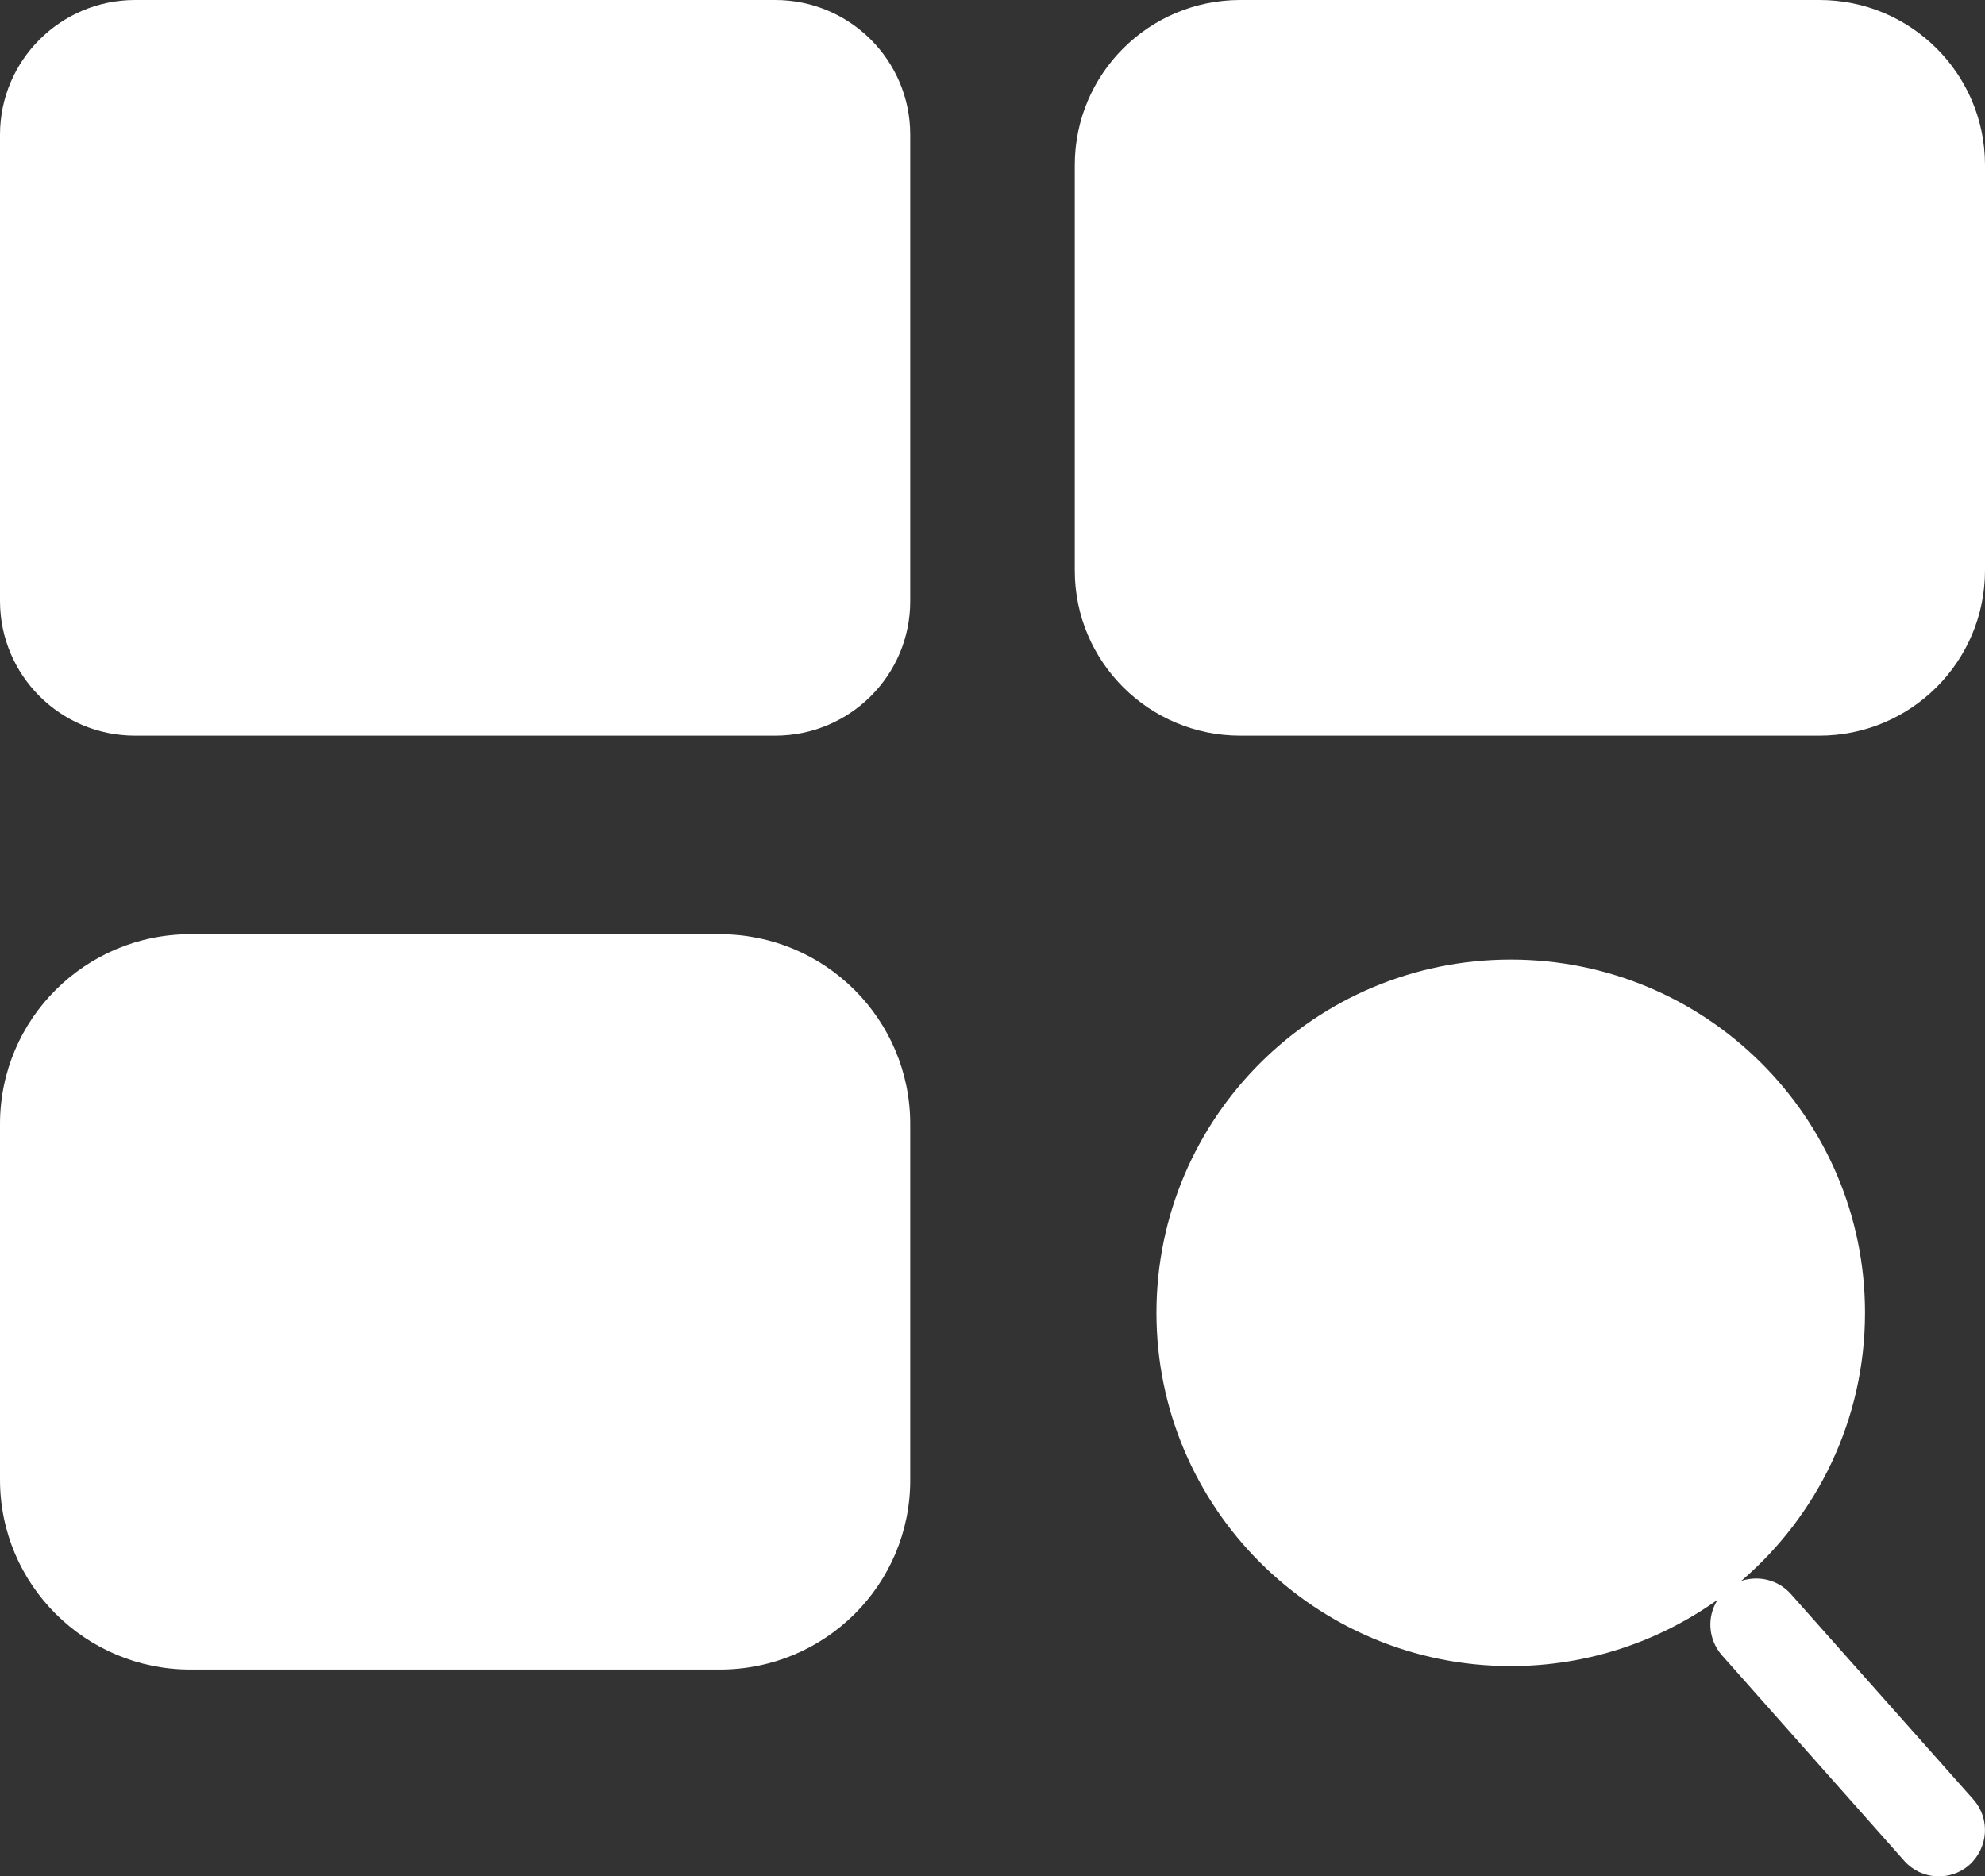 <svg width="128" height="121" viewBox="0 0 128 121" fill="none" xmlns="http://www.w3.org/2000/svg">
<rect x="0" y="0" width="128" height="121" fill="#333333" stroke="none"/>
<g clip-path="url(#clip0)">
<path d="M127.251 116.051L115.484 102.802C114.653 101.873 113.397 101.59 112.284 101.954C117.165 97.773 120.263 91.572 120.263 84.665C120.263 72.082 110.035 61.883 97.418 61.883C84.8 61.883 74.572 72.082 74.572 84.665C74.572 97.248 84.8 107.447 97.418 107.447C102.4 107.447 106.997 105.852 110.765 103.165C110.056 104.256 110.137 105.71 111.028 106.74L122.795 120.01C123.889 121.242 125.772 121.343 126.987 120.272C128.223 119.161 128.344 117.283 127.251 116.051Z" fill="white"/>
<path d="M46.42 107.671H12.273C5.509 107.671 0 102.197 0 95.431V72.487C0 65.721 5.509 60.248 12.273 60.248H46.42C53.205 60.248 58.694 65.742 58.694 72.487V95.431C58.714 102.197 53.205 107.671 46.42 107.671Z" fill="white"/>
<path d="M49.985 47.443H8.709C3.889 47.443 0 43.545 0 38.758V8.685C0 3.898 3.909 0 8.709 0H49.985C54.805 0 58.694 3.898 58.694 8.685V38.738C58.714 43.545 54.805 47.443 49.985 47.443Z" fill="white"/>
<path d="M117.306 47.443H79.98C74.086 47.443 69.306 42.676 69.306 36.799V10.644C69.306 4.766 74.086 0 79.98 0H117.327C123.22 0 128 4.766 128 10.644V36.779C128 42.676 123.22 47.443 117.306 47.443Z" fill="white"/>
</g>
<defs>
<clipPath id="clip0">
<rect width="128" height="121" fill="white"/>
</clipPath>
</defs>
</svg>
